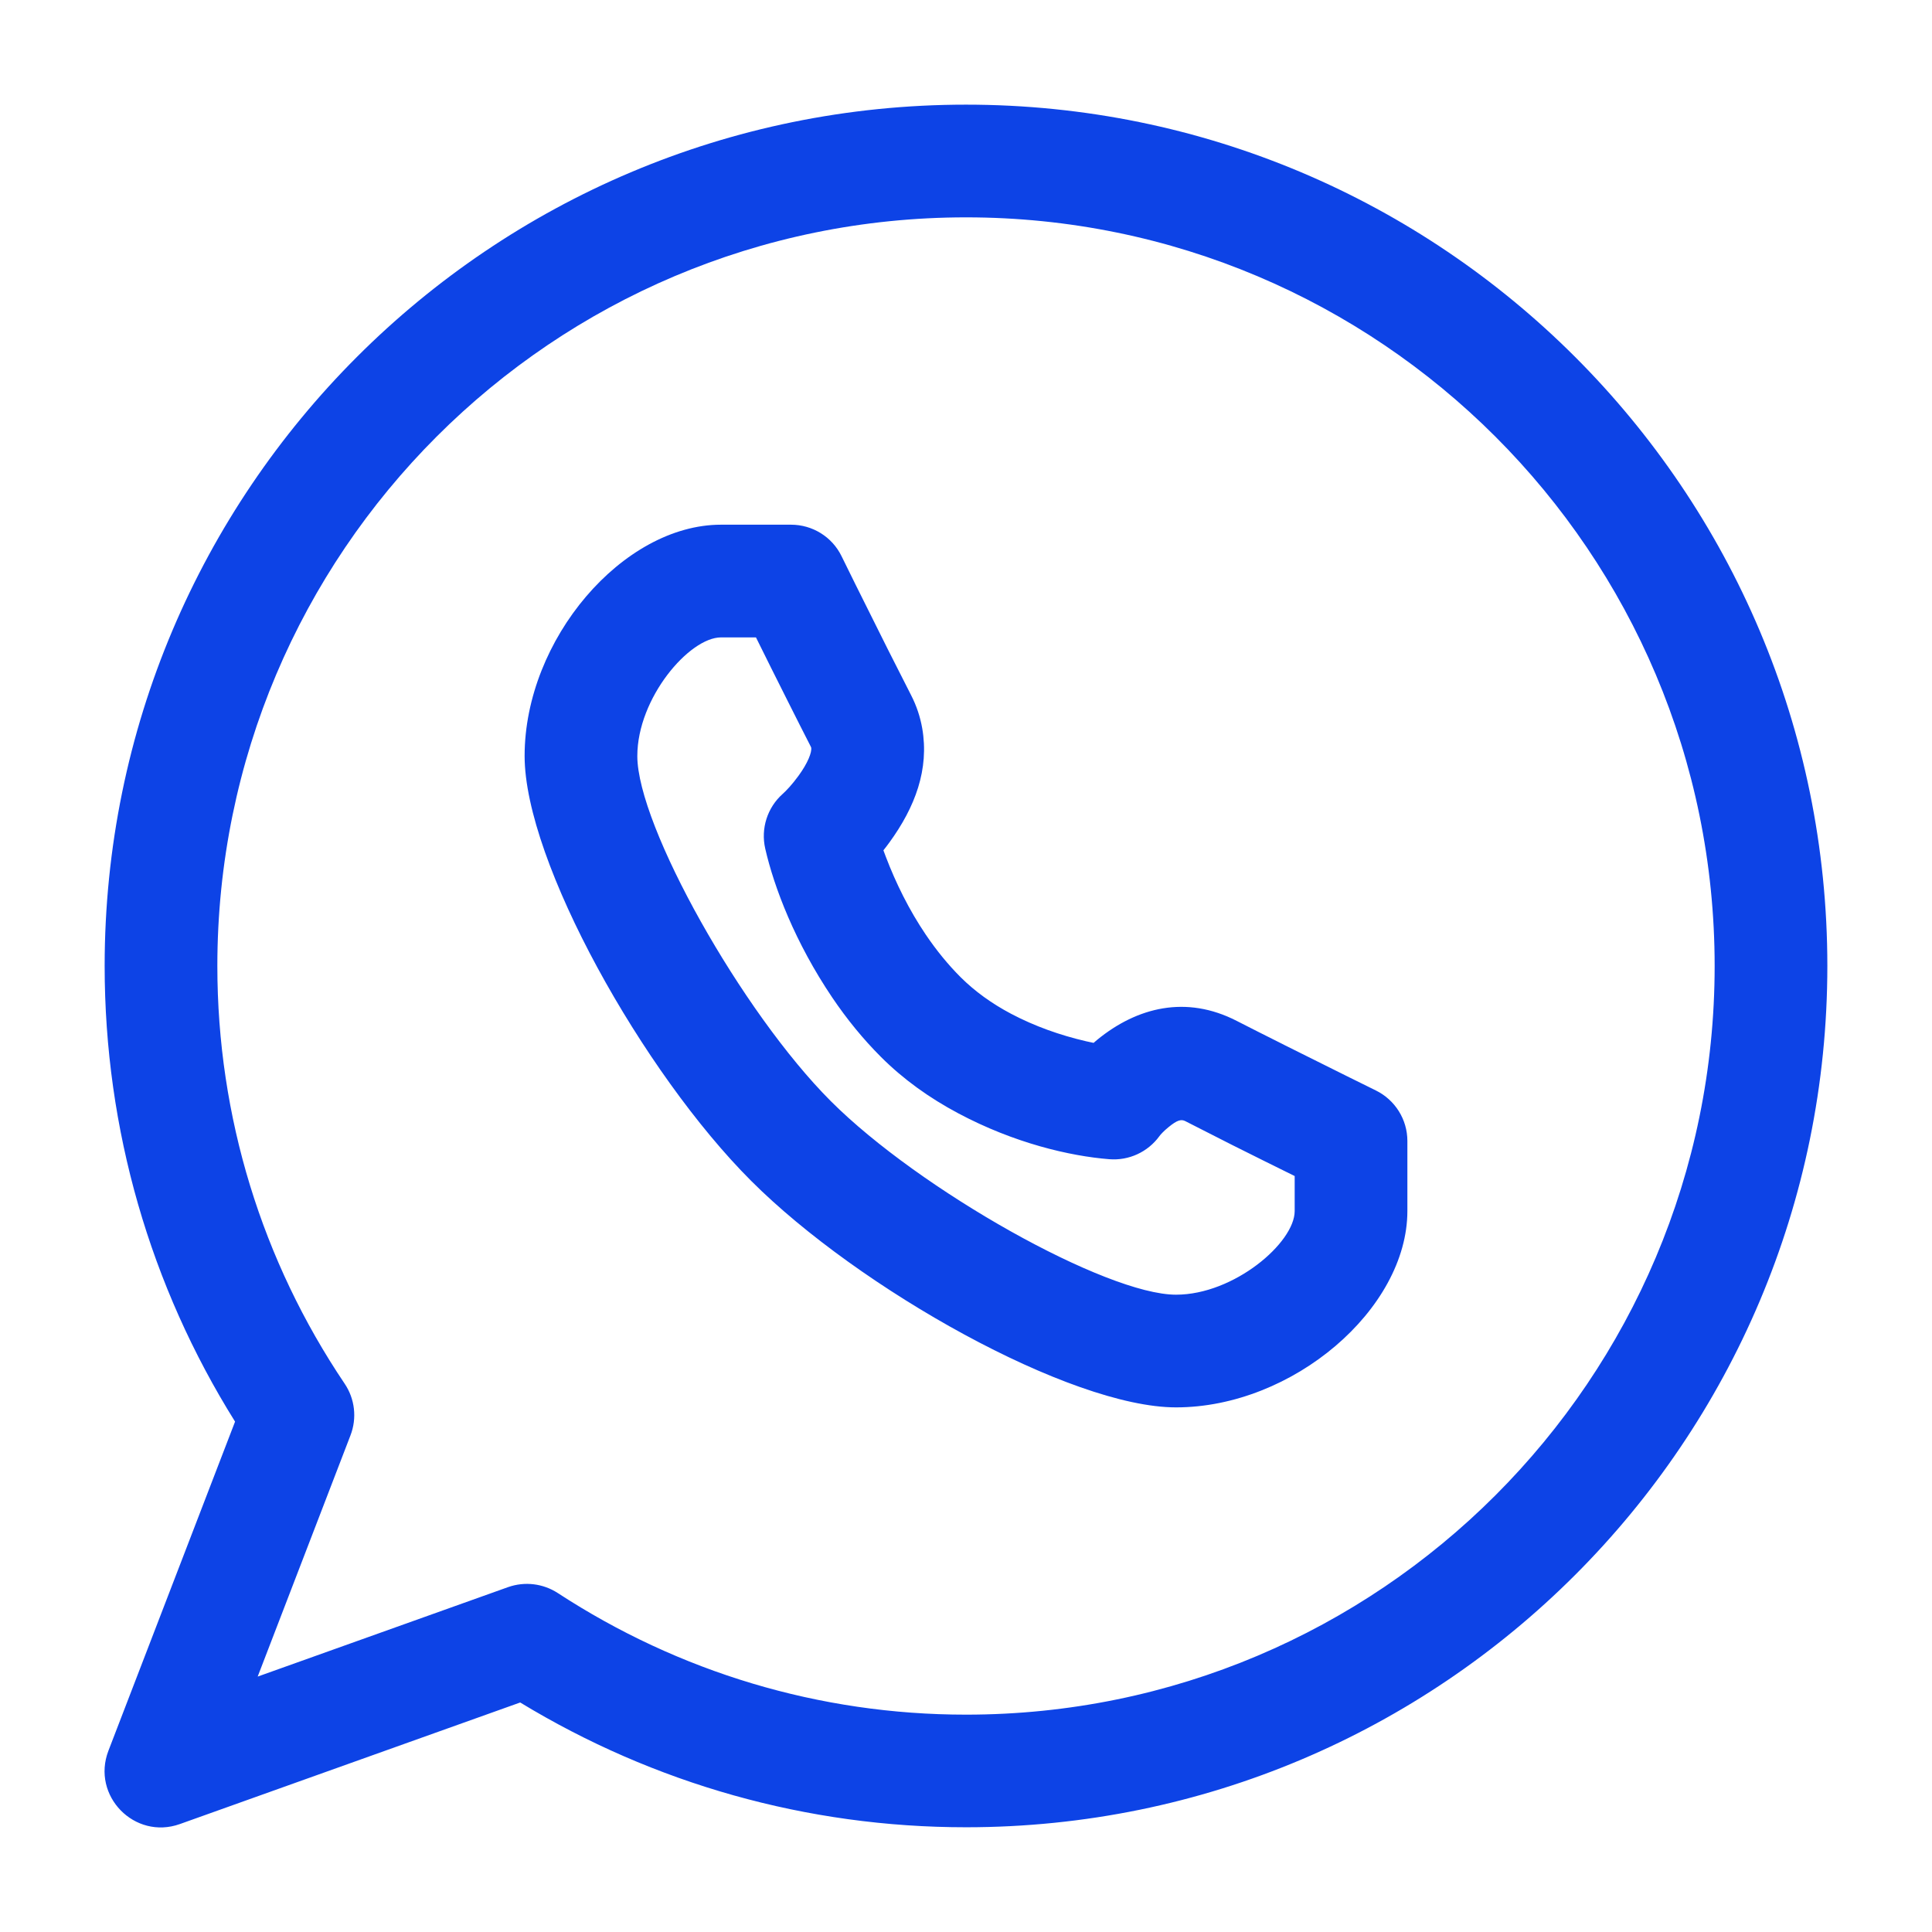 <svg xmlns="http://www.w3.org/2000/svg" width="24" height="24" fill="none" viewBox="0 0 24 24">
    <path fill="#0D43E6" fill-rule="evenodd" d="M12 1.3C6.09 1.3 1.3 6.09 1.3 12c0 2.03.568 3.978 1.62 5.66l-1.573 4.088c-.215.56.325 1.112.888.911l4.227-1.51c1.66 1.008 3.56 1.55 5.538 1.55 5.91 0 10.7-4.79 10.7-10.7C22.7 6.09 17.91 1.3 12 1.3zM6.93 19.79c-.184-.12-.412-.147-.619-.074l-3.11 1.111 1.153-2.997c.082-.213.055-.453-.073-.642C3.256 15.666 2.7 13.875 2.7 12c0-5.137 4.164-9.3 9.3-9.3 5.136 0 9.3 4.163 9.3 9.3 0 5.136-4.164 9.3-9.3 9.3-1.823 0-3.568-.53-5.07-1.51zm8.433-7.108c-.628-.323-1.237-.17-1.731.233l-.047.04-.093-.02c-.32-.074-.64-.187-.933-.342-.24-.127-.45-.279-.626-.454-.157-.157-.301-.334-.433-.529-.206-.305-.37-.636-.496-.967l-.03-.08c.025-.031.05-.064.074-.097.32-.439.497-.91.408-1.42-.025-.141-.07-.278-.138-.41l-.285-.562-.018-.036-.387-.776-.174-.353c-.117-.24-.361-.391-.628-.391h-.87c-1.217 0-2.439 1.423-2.439 2.873 0 1.313 1.475 3.94 2.814 5.278 1.34 1.34 3.965 2.814 5.278 2.814 1.45 0 2.874-1.221 2.874-2.44v-.869c0-.267-.152-.51-.392-.628l-.352-.174-.777-.387-.035-.018c-.215-.107-.405-.204-.564-.285zm-7.446-3.29c0-.721.646-1.474 1.04-1.474h.434c.126.255.253.51.373.748l.018.036c.11.218.207.412.291.575l.004.01c.01.056-.041.191-.159.352-.077.106-.155.188-.195.223-.191.17-.274.43-.217.68.11.48.369 1.163.834 1.852.18.266.38.512.603.735.279.279.602.51.959.7.7.373 1.39.532 1.877.571.244.02.48-.089.624-.287.011-.016.054-.064.114-.112.106-.087.156-.1.207-.074l.574.292.036.018c.239.12.493.246.749.372v.435c0 .393-.753 1.039-1.474 1.039-.868 0-3.186-1.302-4.288-2.404-1.102-1.102-2.404-3.42-2.404-4.288z" clip-rule="evenodd"/>
</svg>

